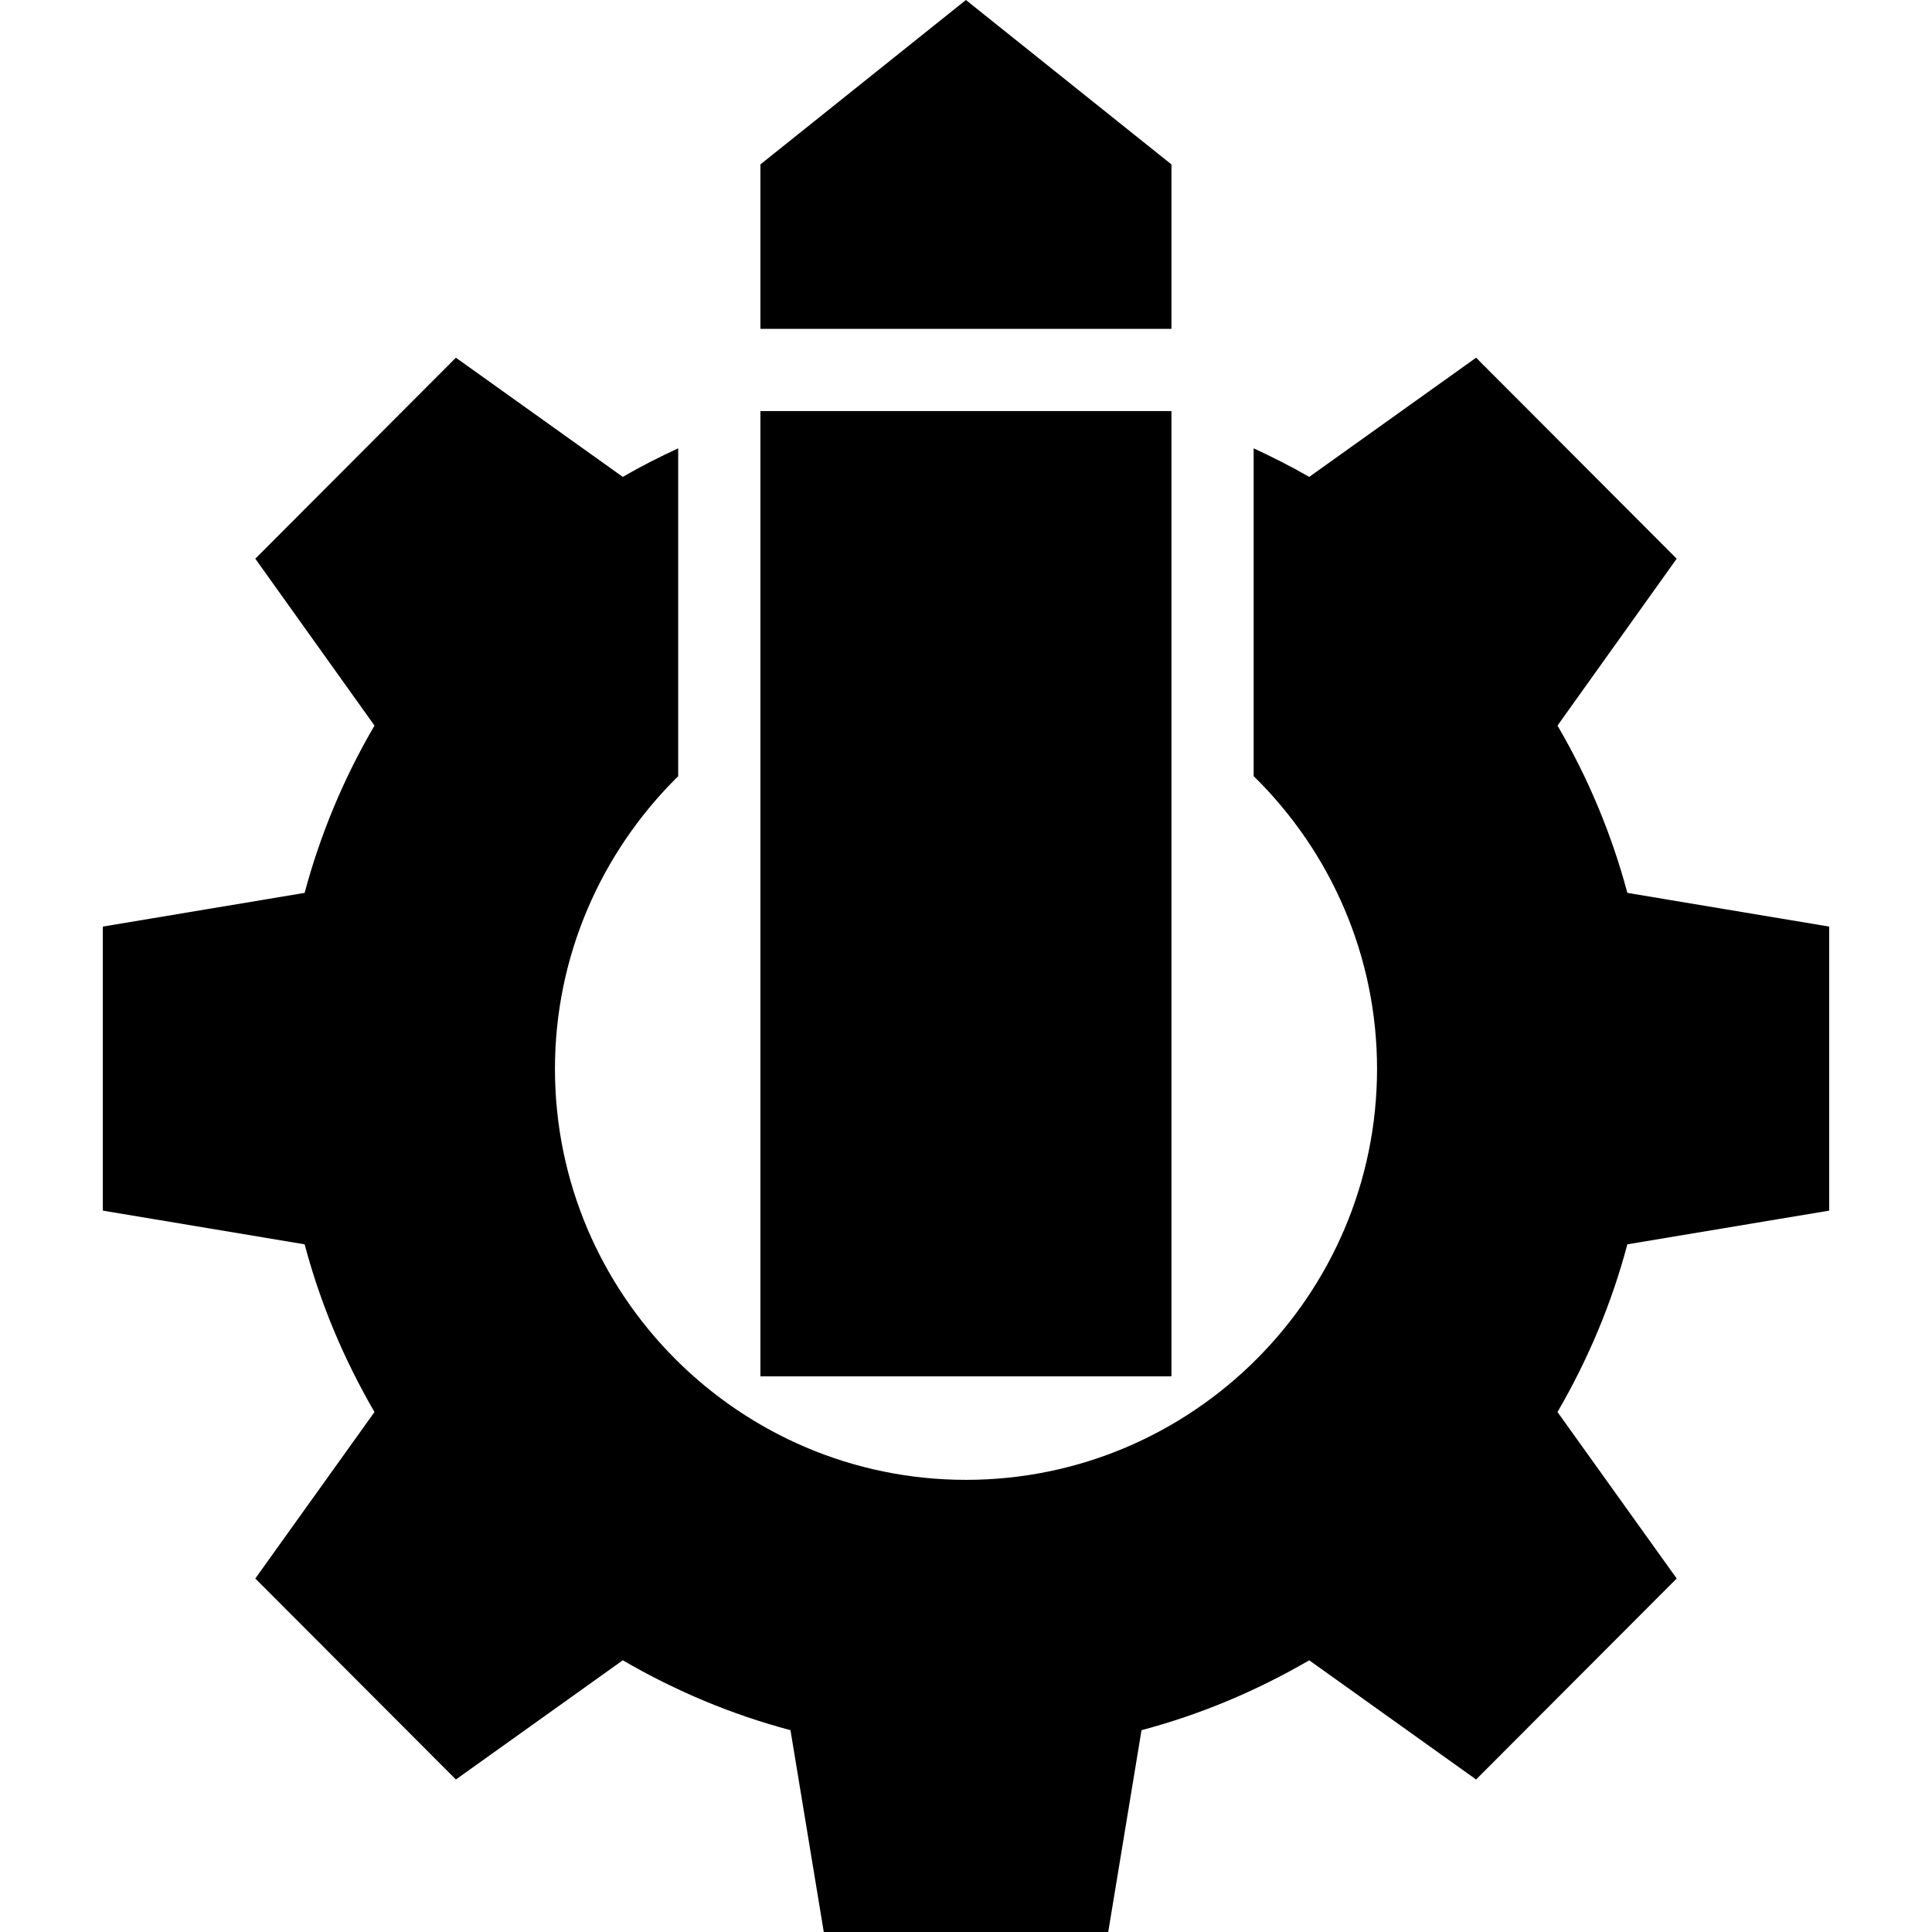<?xml version="1.0" encoding="iso-8859-1"?>
<!-- Uploaded to: SVG Repo, www.svgrepo.com, Generator: SVG Repo Mixer Tools -->
<svg fill="#000000" version="1.1" id="Layer_1" xmlns="http://www.w3.org/2000/svg" xmlns:xlink="http://www.w3.org/1999/xlink" 
	 viewBox="0 0 472.615 472.615" xml:space="preserve">
<g>
	<g>
		<polygon points="236.289,0 186.014,40.221 186.014,80.445 286.564,80.445 286.564,40.221 		"/>
	</g>
</g>
<g>
	<g>
		<rect x="186.014" y="100.559" width="100.549" height="236.13"/>
	</g>
</g>
<g>
	<g>
		<path d="M447.466,296.148v-69.482l-49.371-8.245c-3.821-14.278-9.553-28.054-17.094-40.925l29.16-40.824l-49.069-49.17
			l-40.824,29.159c-4.439-2.563-8.988-4.854-13.594-6.991v80.185c19.082,18.722,30.185,44.308,30.185,71.601
			c0,55.403-45.147,100.552-100.552,100.552c-55.404,0-100.552-45.149-100.552-100.552c0-27.301,11.107-52.828,30.146-71.58v-80.205
			c-4.614,2.137-9.162,4.428-13.554,6.989l-40.824-29.159l-49.069,49.17l29.159,40.824c-7.541,12.871-13.273,26.647-17.094,40.925
			l-49.371,8.245v69.482l49.371,8.245c3.821,14.378,9.553,28.053,17.094,41.024l-29.159,40.724l49.069,49.17l40.824-29.159
			c12.97,7.541,26.646,13.273,41.024,17.093l8.146,49.372h69.581l8.146-49.372c14.378-3.82,28.054-9.552,41.024-17.093
			l40.824,29.159l49.069-49.17l-29.16-40.724c7.541-12.971,13.273-26.646,17.094-41.024L447.466,296.148z"/>
	</g>
</g>
</svg>
